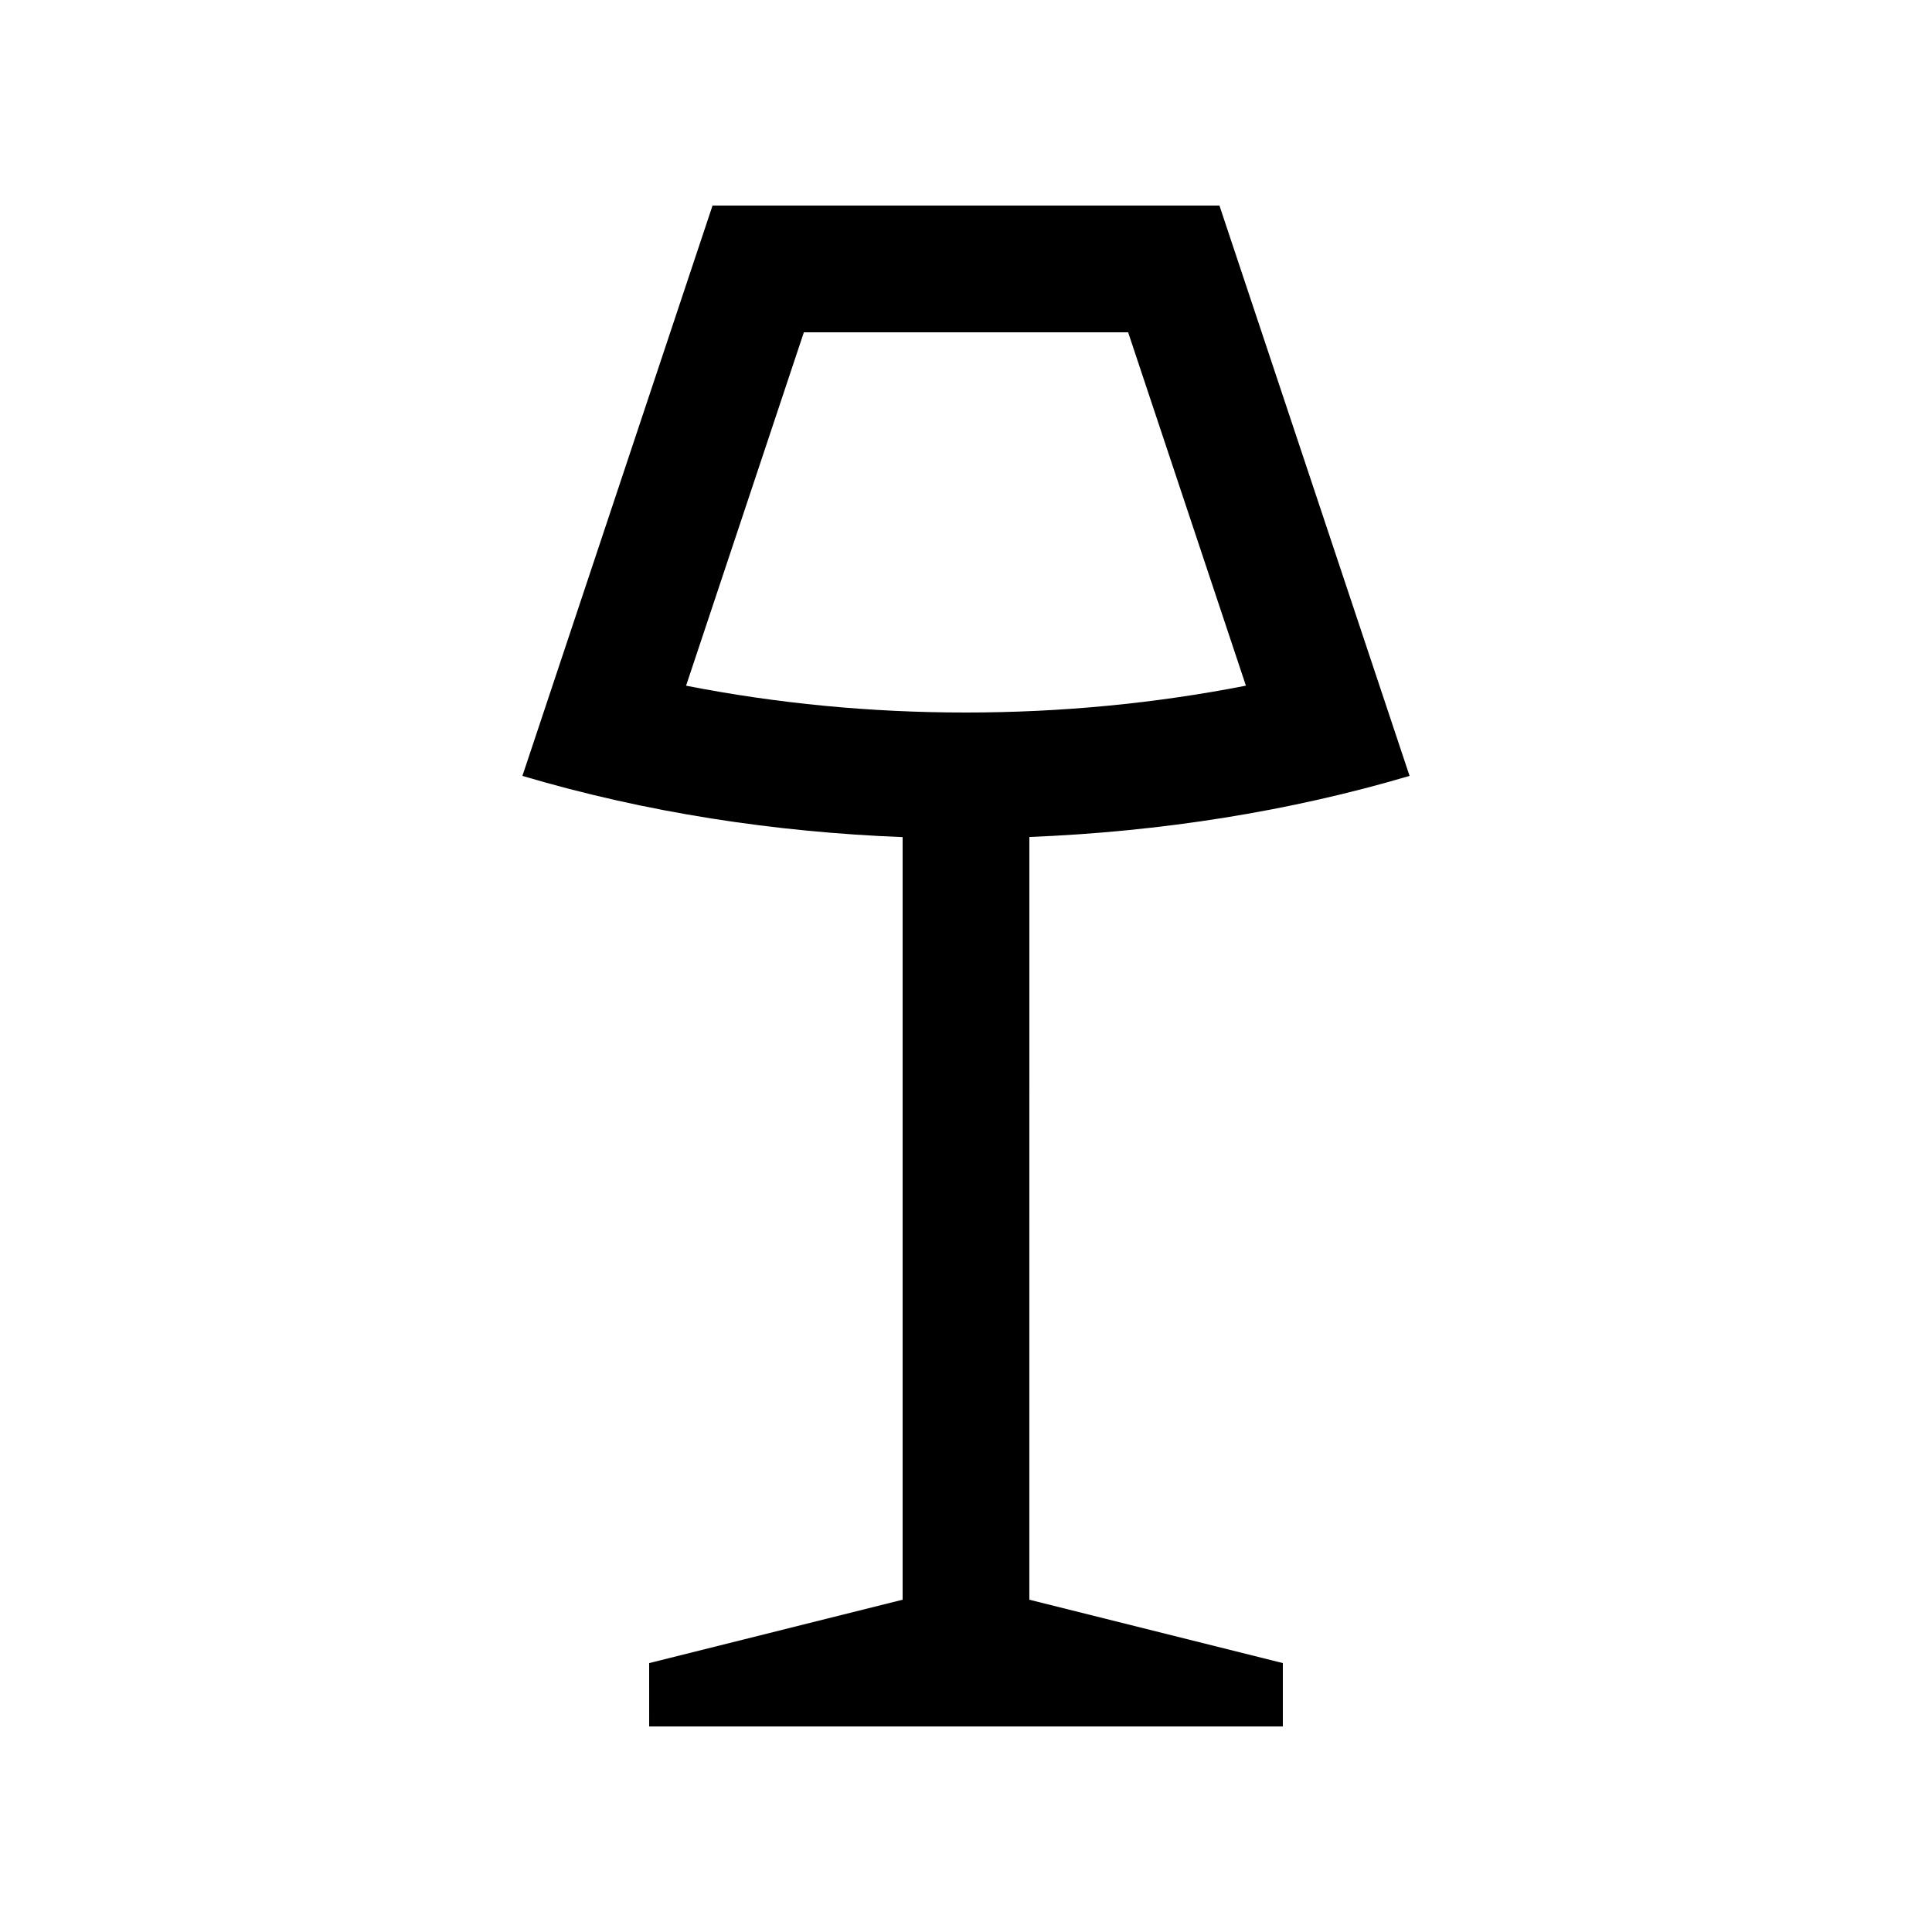 <?xml version="1.0" encoding="UTF-8"?>
<!-- Uploaded to: ICON Repo, www.iconrepo.com, Generator: ICON Repo Mixer Tools -->
<svg fill="#000000" width="800px" height="800px" version="1.1" viewBox="144 144 512 512" xmlns="http://www.w3.org/2000/svg">
 <path d="m416.79 365.81c34.805-1.387 68.918-6.758 100.76-16.191l-50.383-151.14-134.34 0.004-50.383 151.14c33 9.789 67 14.902 100.76 16.219v202.1l-67.172 16.797 0.004 16.789h167.93v-16.793l-67.18-16.797zm-16.953-32.984c-25.141 0-49.926-2.387-74.02-7.109l31.215-93.652h85.934l31.211 93.645c-24.156 4.731-49.035 7.117-74.328 7.117z"/>
</svg>